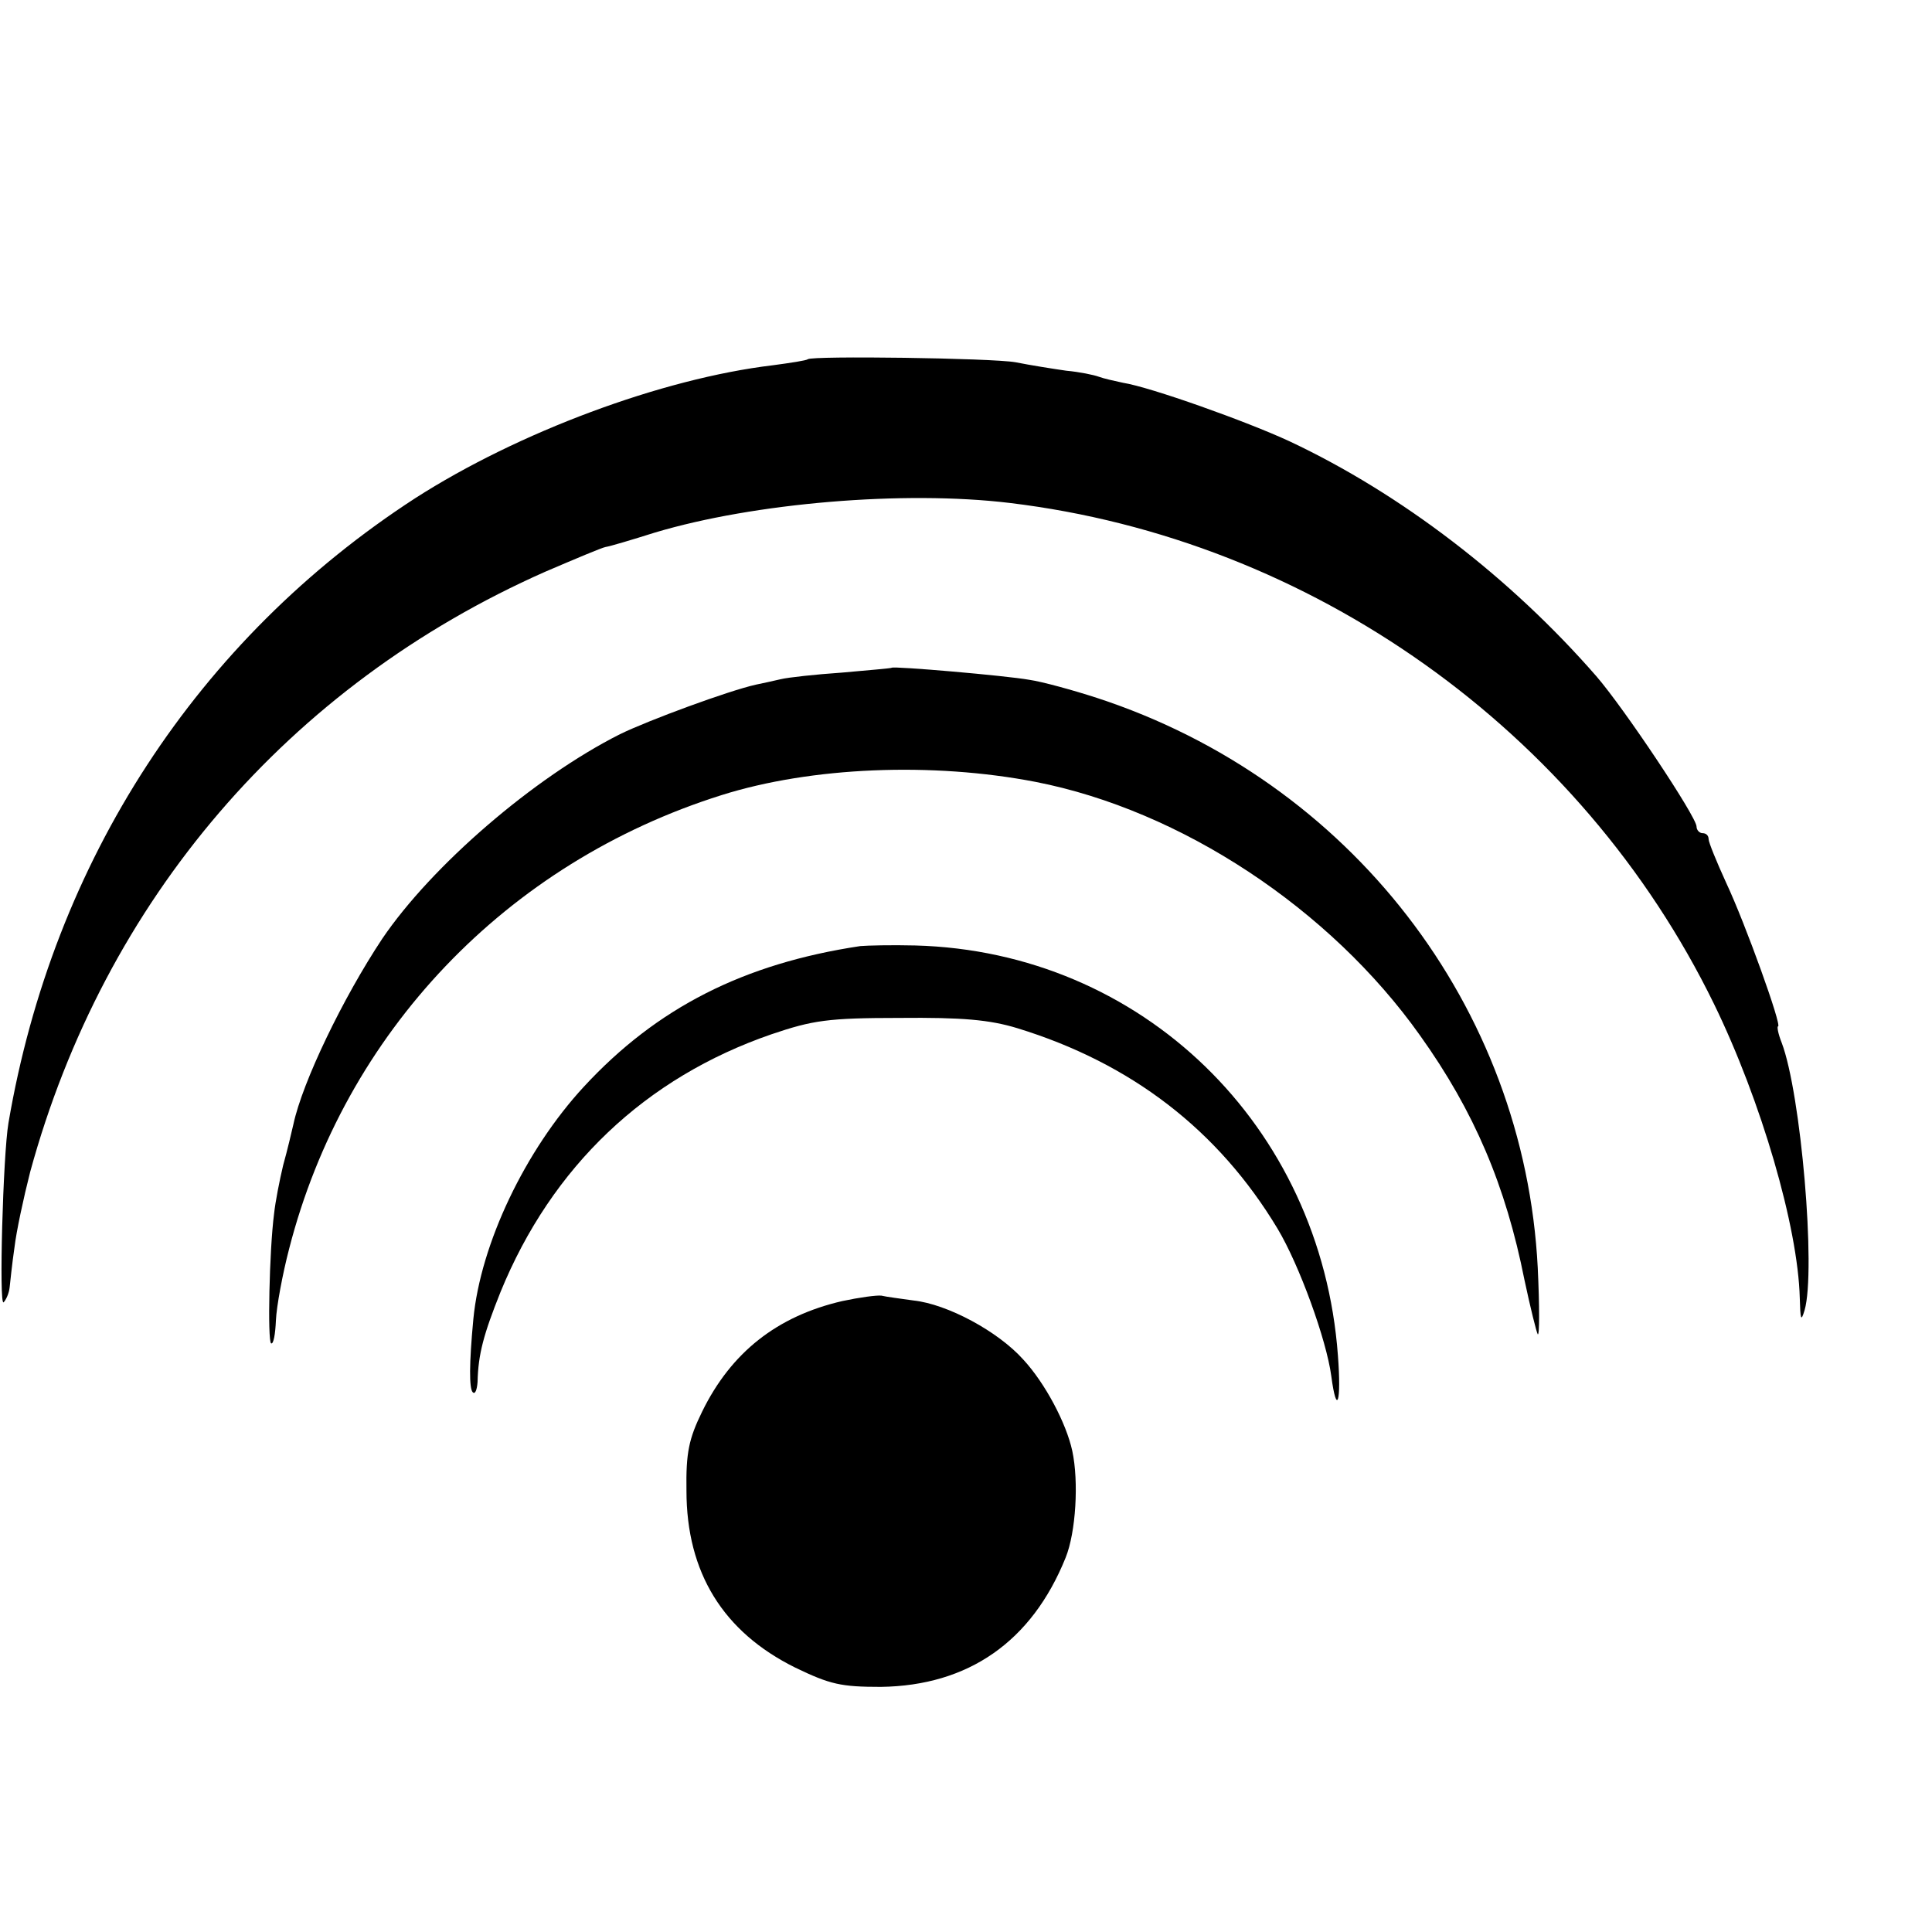 <?xml version="1.0" standalone="no"?>
<!DOCTYPE svg PUBLIC "-//W3C//DTD SVG 20010904//EN"
 "http://www.w3.org/TR/2001/REC-SVG-20010904/DTD/svg10.dtd">
<svg version="1.0" xmlns="http://www.w3.org/2000/svg"
 width="16pt" height="16pt" viewBox="0 0 16 16"
 preserveAspectRatio="xMidYMid meet">
<g transform="translate(0,16) scale(0.005,-0.005)"
fill="#000000" stroke="none">
<path d="M1338 2605 c-2 -2 -28 -6 -58 -10 -184 -22 -422 -111 -592 -220 -361
-234 -600 -601 -674 -1035 -9 -53 -16 -305 -8 -297 4 4 9 15 10 25 1 9 4 39 8
66 3 26 15 82 26 125 123 450 428 806 853 994 49 21 94 40 100 41 7 1 44 12
82 24 164 49 412 70 587 49 500 -60 946 -377 1167 -830 78 -160 139 -369 142
-487 1 -36 2 -40 8 -20 19 66 -6 359 -38 443 -6 15 -8 27 -6 27 7 0 -54 170
-86 238 -16 35 -29 67 -29 72 0 6 -4 10 -10 10 -5 0 -10 5 -10 11 0 16 -120
196 -166 249 -142 163 -323 302 -508 389 -71 33 -231 90 -276 97 -14 3 -32 7
-40 10 -8 3 -32 8 -54 10 -21 3 -59 9 -84 14 -40 7 -337 11 -344 5z"/>
<path d="M1477 2094 c-1 -1 -38 -4 -82 -8 -44 -3 -90 -8 -102 -11 -13 -3 -31
-7 -41 -9 -45 -10 -178 -59 -225 -82 -143 -72 -312 -218 -394 -339 -65 -98
-132 -237 -147 -307 -3 -13 -10 -43 -17 -68 -6 -25 -13 -61 -15 -80 -8 -61
-11 -211 -5 -215 4 -2 7 15 8 38 1 23 11 77 22 119 92 358 360 639 716 751
149 47 349 55 520 22 241 -47 488 -210 637 -420 90 -126 142 -249 173 -405 10
-47 20 -87 22 -90 3 -3 3 47 0 110 -22 433 -311 807 -730 944 -40 13 -91 27
-112 30 -39 7 -225 23 -228 20z"/>
<path d="M1425 1633 c-193 -29 -337 -102 -458 -233 -97 -105 -171 -260 -183
-385 -7 -74 -7 -115 -1 -121 4 -4 7 4 8 17 1 46 10 79 38 149 85 208 240 355
449 427 68 23 93 27 212 27 104 1 149 -3 195 -17 189 -58 333 -169 431 -332
36 -60 81 -184 89 -244 9 -68 17 -44 11 34 -28 381 -325 669 -700 679 -39 1
-80 0 -91 -1z"/>
<path d="M1395 1045 c-108 -25 -184 -85 -232 -183 -22 -45 -27 -68 -26 -131 0
-136 61 -234 180 -293 58 -28 76 -32 142 -32 145 2 250 75 306 214 17 42 22
126 11 177 -10 46 -45 112 -81 151 -42 47 -126 92 -182 98 -21 3 -45 6 -53 8
-8 1 -37 -3 -65 -9z"/>
</g>
</svg>
